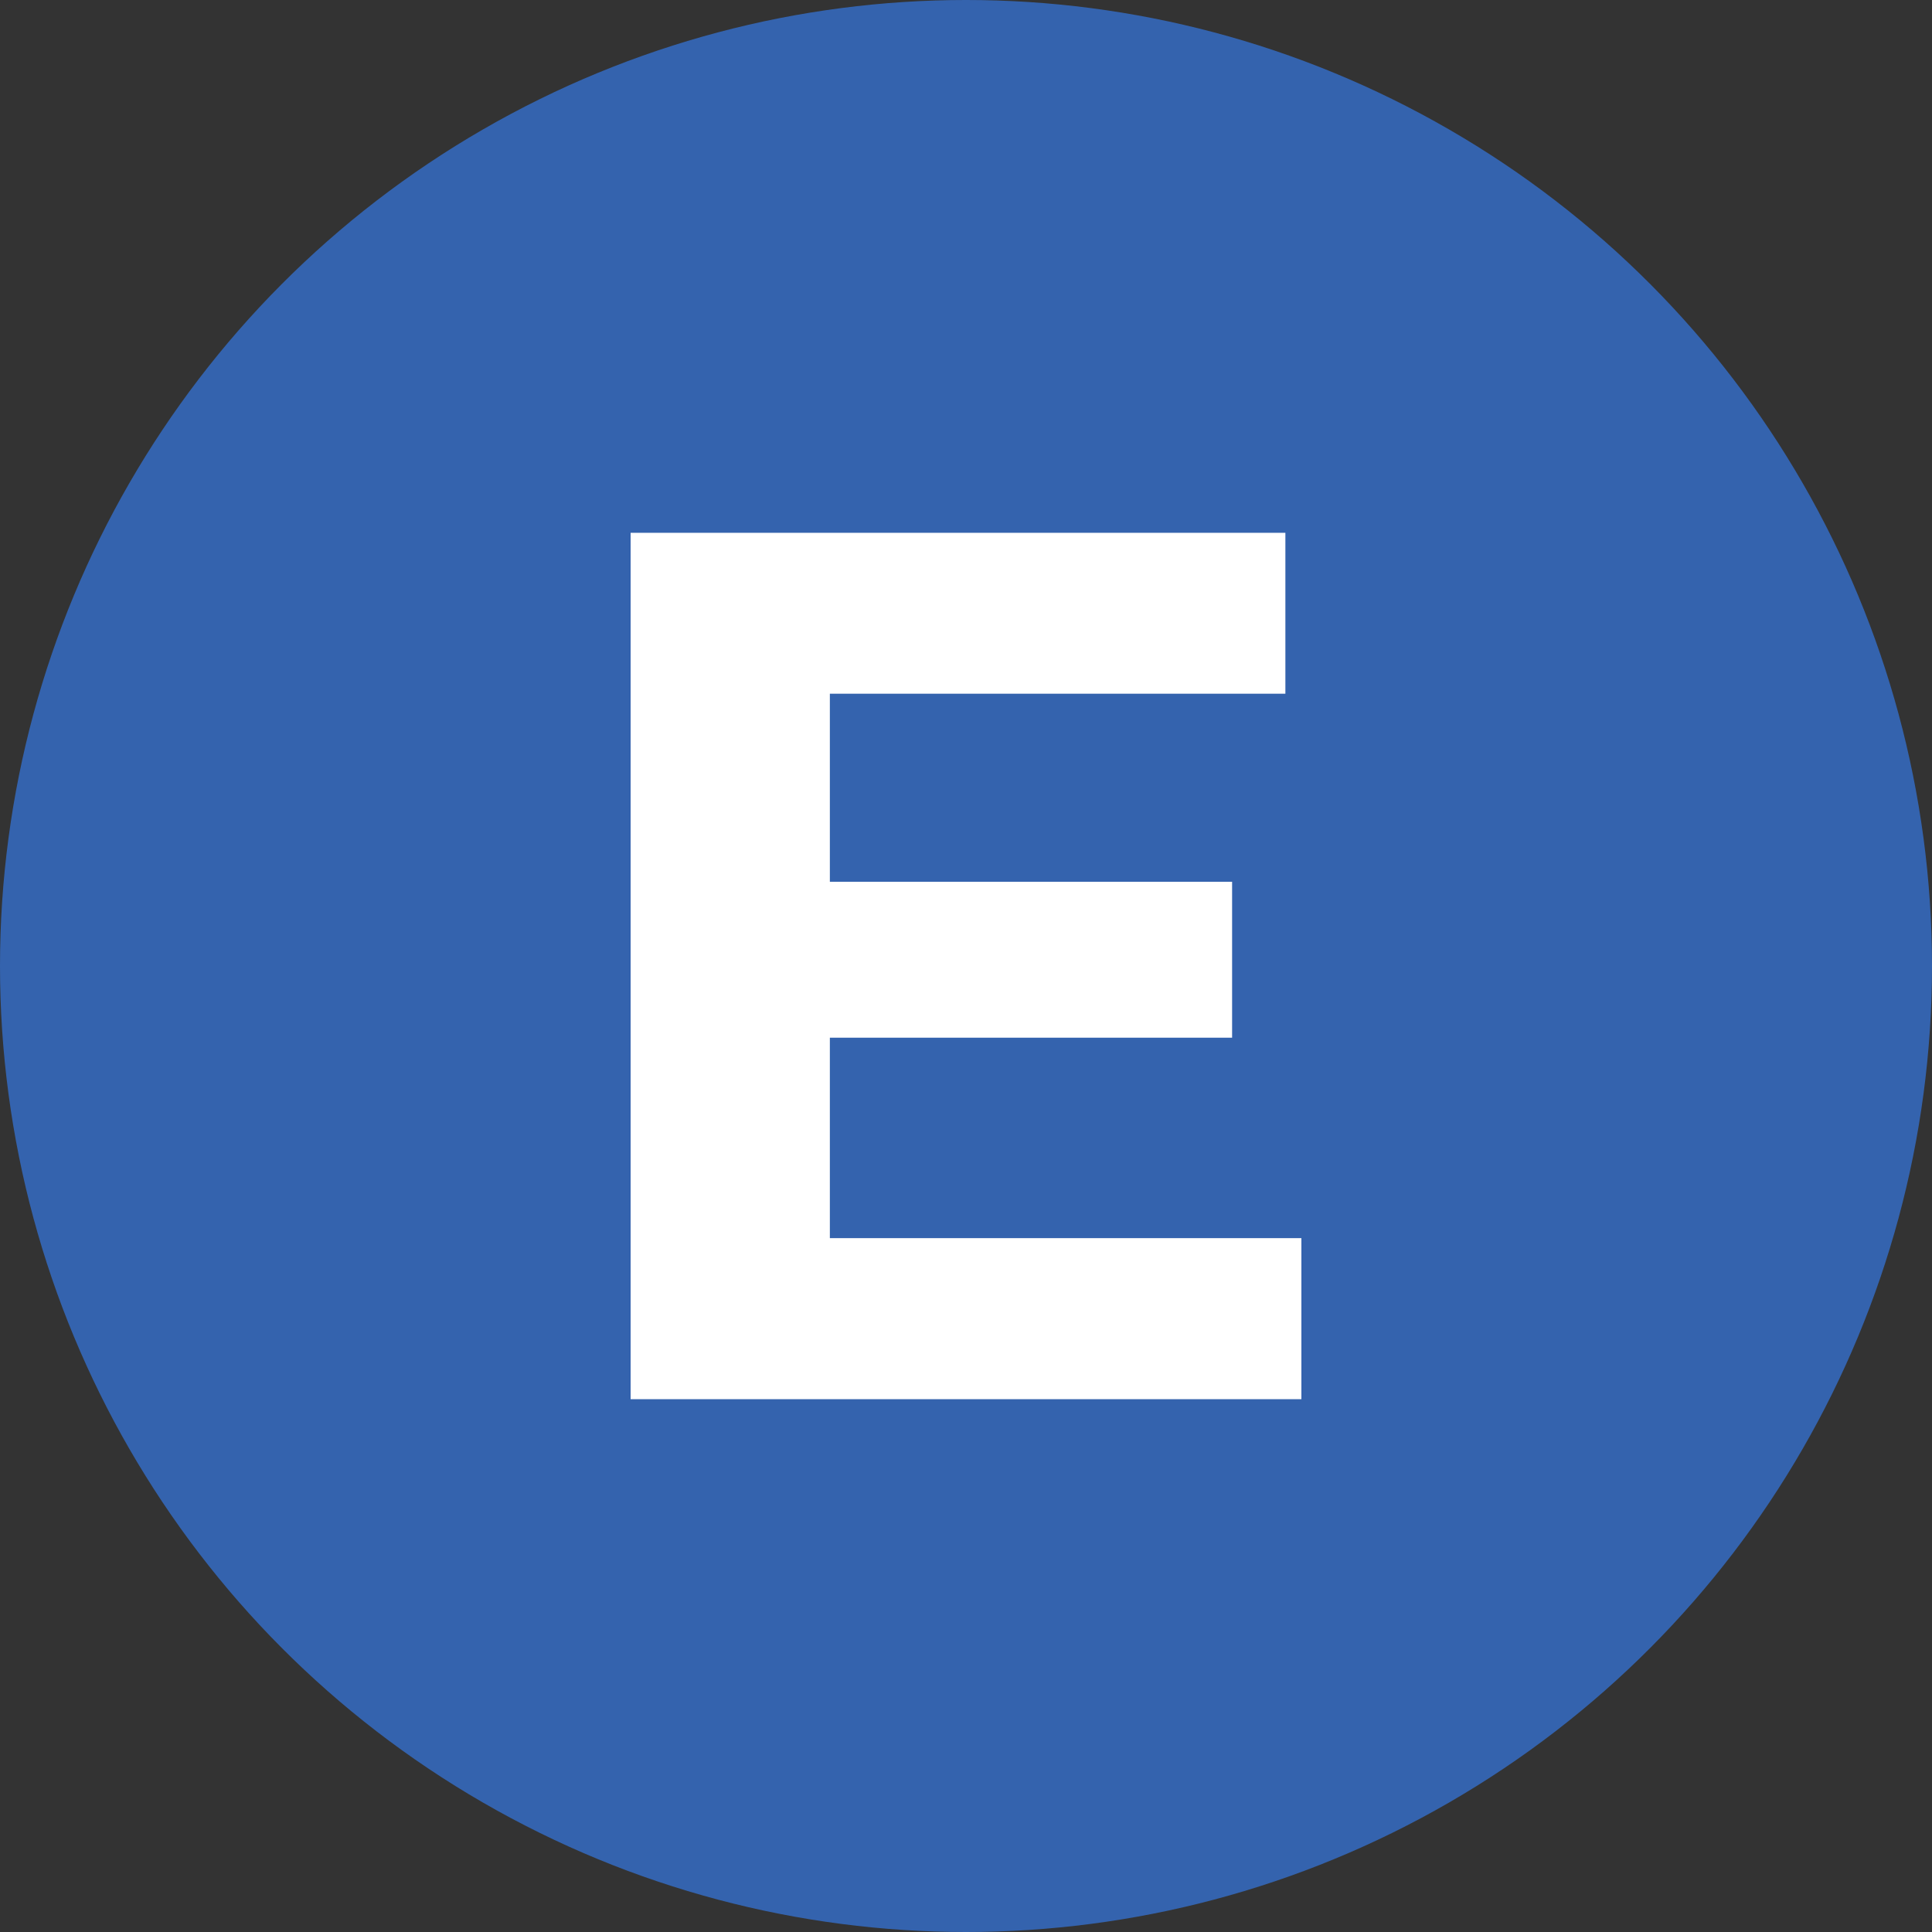 <?xml version="1.0" encoding="UTF-8"?><svg xmlns="http://www.w3.org/2000/svg" viewBox="0 0 128 128"><rect x="0" y="0" width="128" height="128" fill="#333333" stroke="none"/><defs><style>.cls-1{fill:#fff;}.cls-2{fill:#3463ae;}</style></defs><g id="Layer_2"><circle class="cls-2" cx="64" cy="64" r="64"/></g><g id="Layer_3"><path class="cls-1" d="M86.22,82.04v10.66H41.78V35.3h43.38v10.66h-30.18v12.46h26.65v10.33h-26.65v13.28h31.24Z"/></g></svg>
